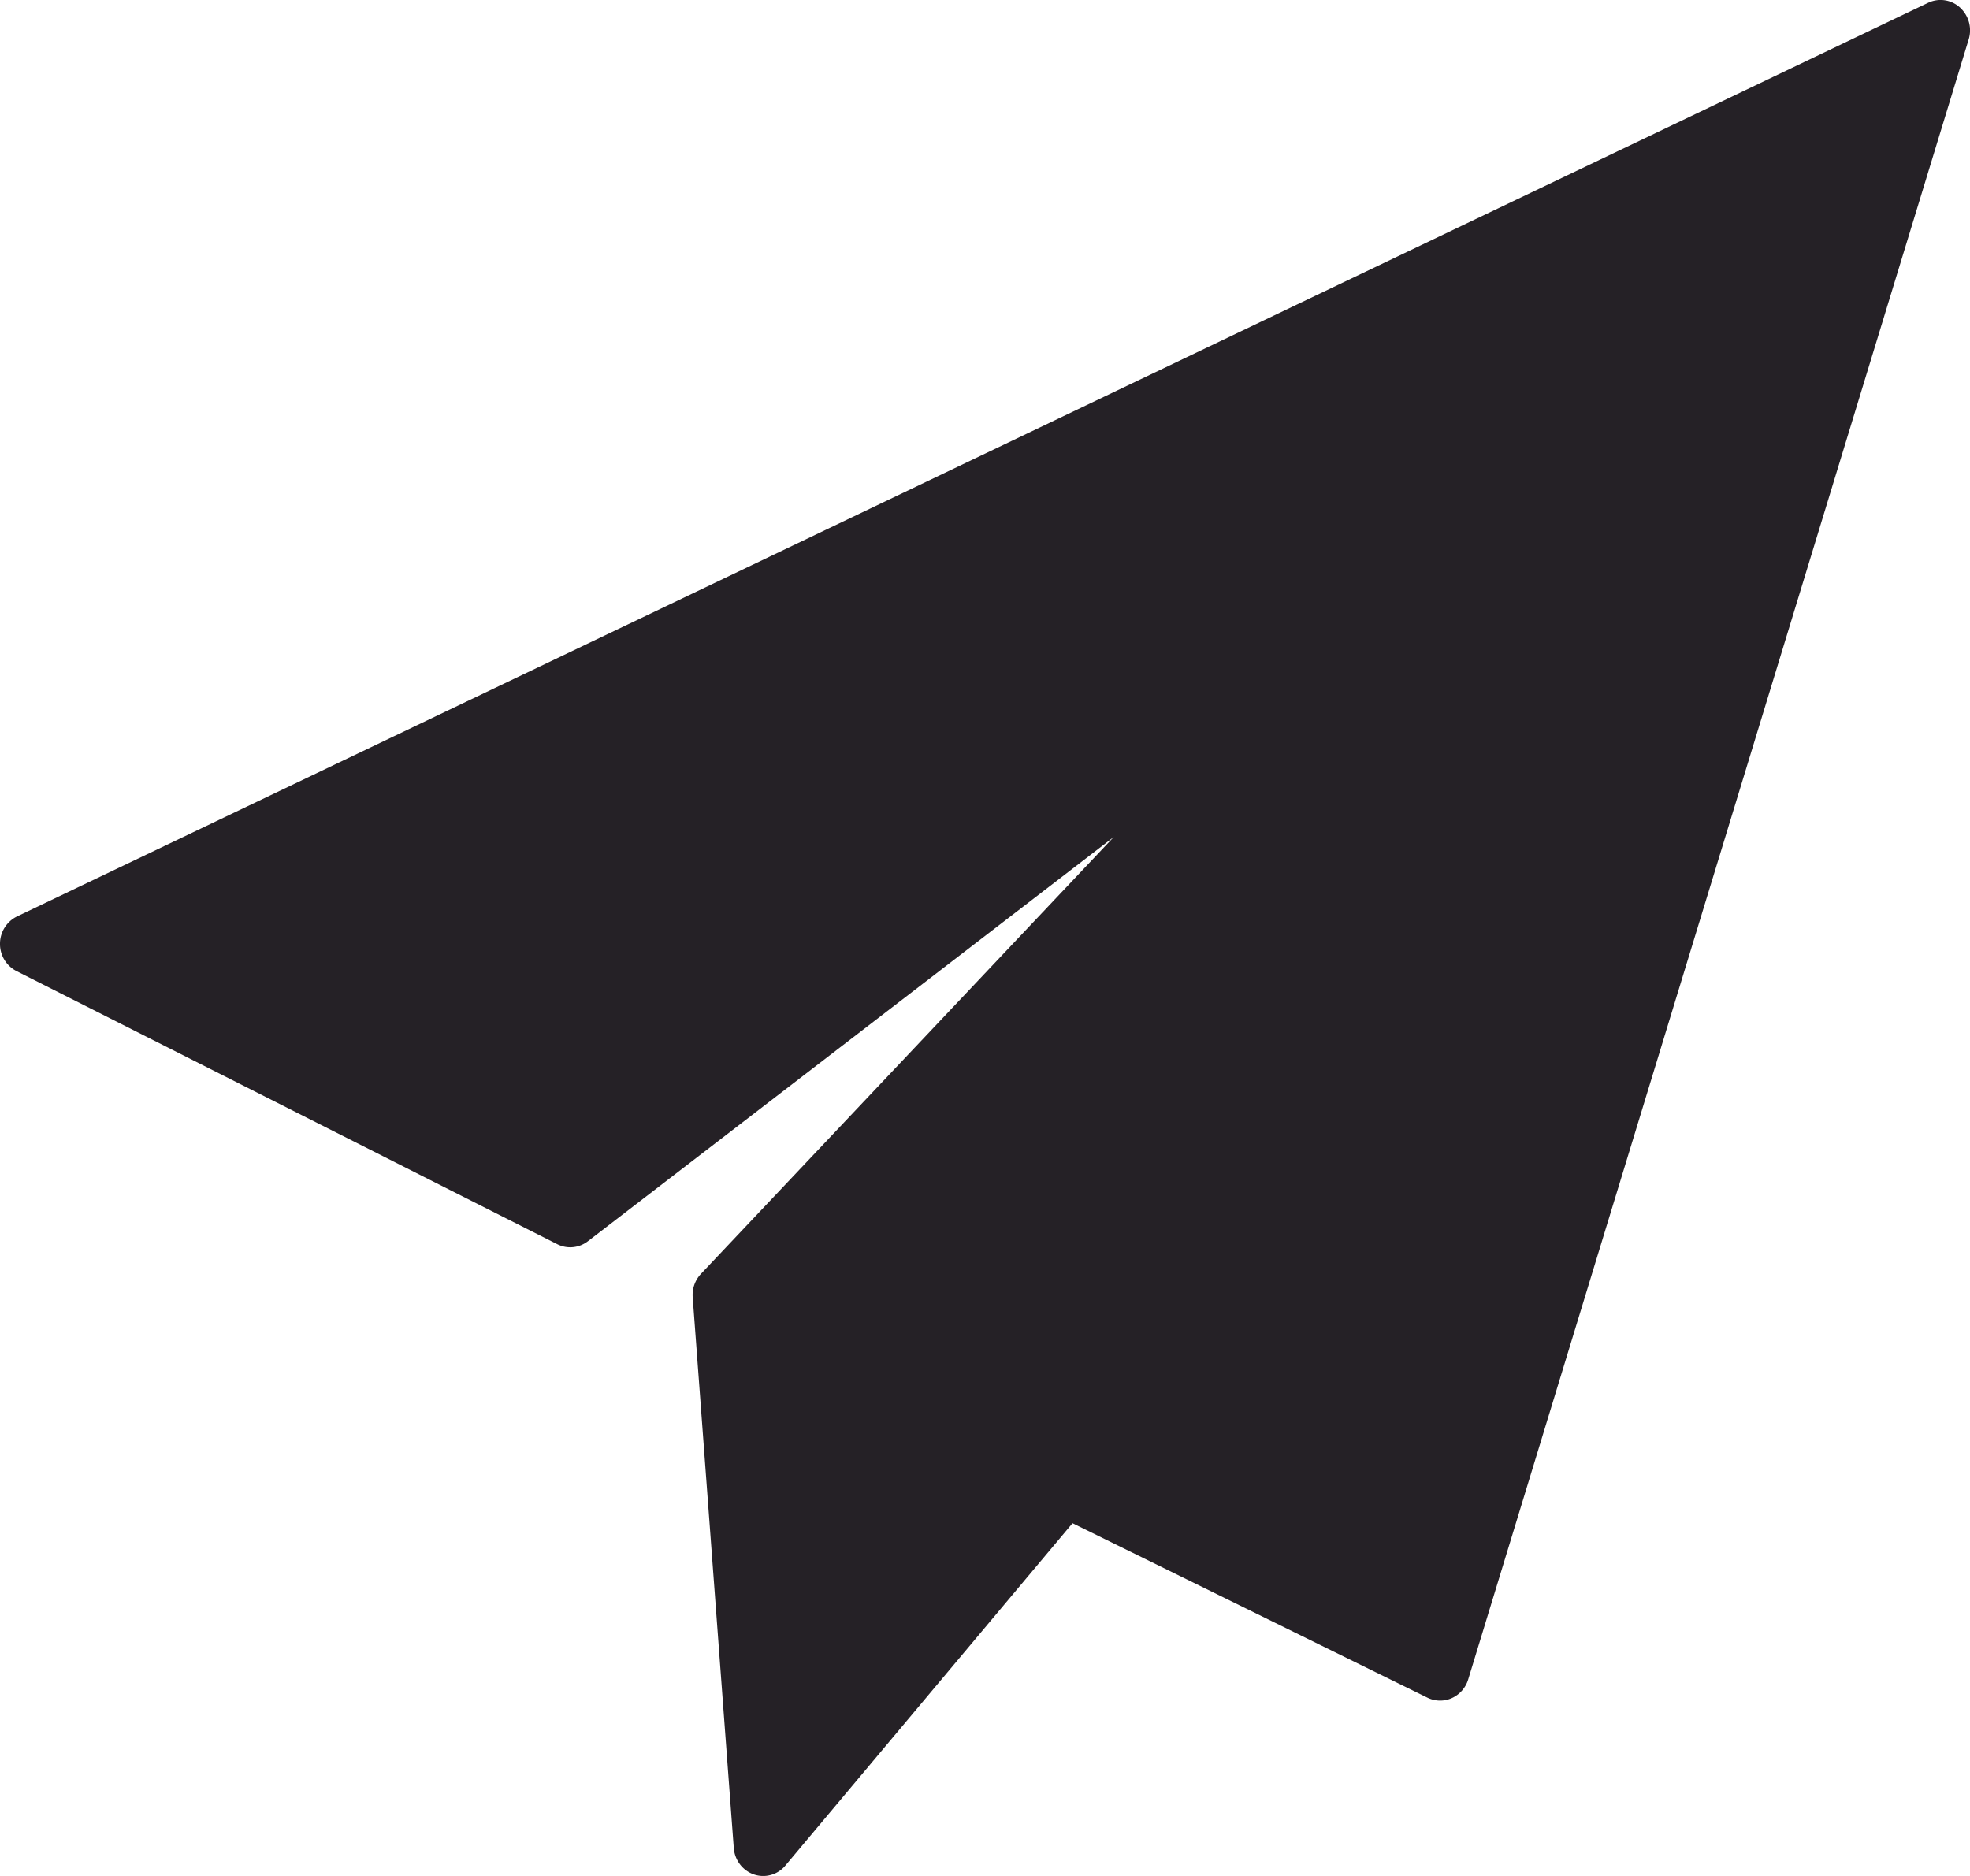<svg xmlns="http://www.w3.org/2000/svg" xmlns:xlink="http://www.w3.org/1999/xlink" width="21" height="20" viewBox="0 0 21 20"><defs><path id="8vbta" d="M1171.893 3855.08a.307.307 0 0 0-.34-.05l-20.371 9.74a.324.324 0 0 0-.182.29.324.324 0 0 0 .176.293l5.765 2.912a.307.307 0 0 0 .326-.032l5.606-4.31-4.4 4.657a.329.329 0 0 0-.089.25l.438 5.872c.01.13.095.241.215.282a.307.307 0 0 0 .336-.096l3.06-3.649 3.783 1.86c.082.04.177.042.26.005a.32.32 0 0 0 .175-.2l5.335-17.484a.33.33 0 0 0-.093-.34"/></defs><g><g clip-path="url(#clip-34175705-154E-444D-B423-071ECD73C9BC)" transform="translate(-1151 -3855)"><use fill="#252126" xlink:href="#8vbta"/></g></g></svg>